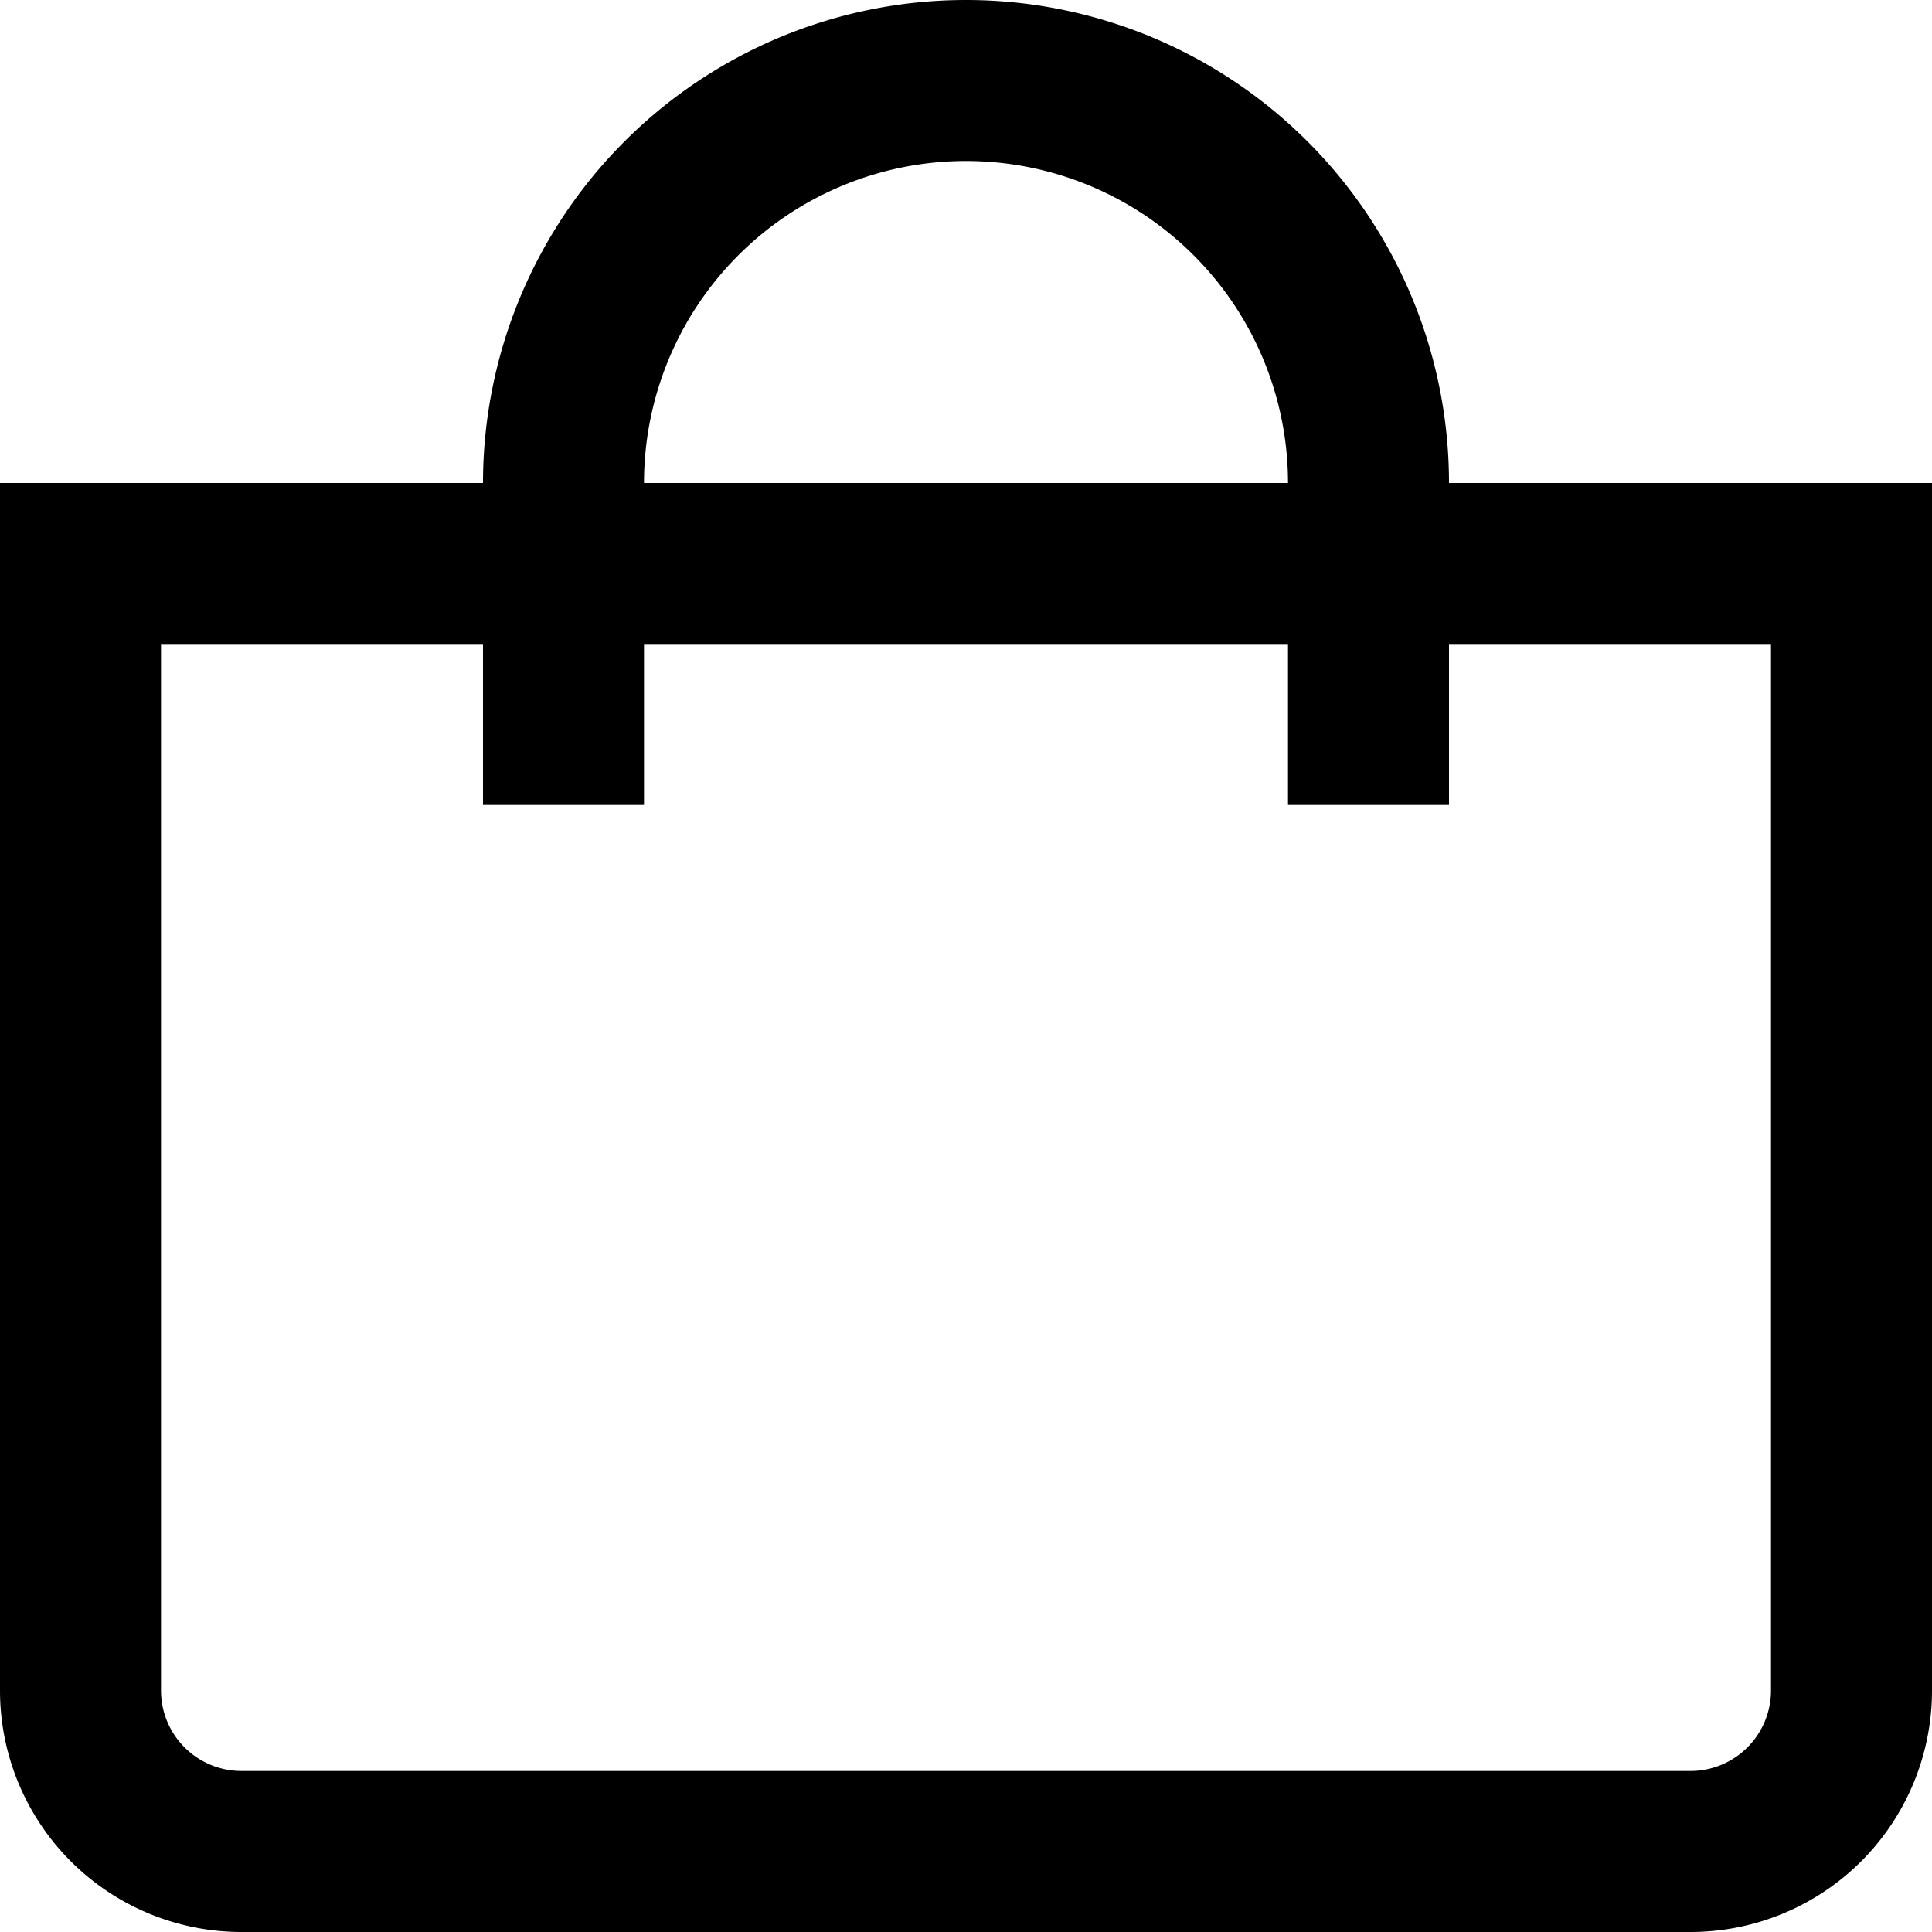<svg xmlns="http://www.w3.org/2000/svg" width="24" height="24" viewBox="0 0 24 24">
    <path d="M18 6A6 6 0 1 0 6 6H0v15a3 3 0 0 0 3 3h18a3 3 0 0 0 3-3V6zm-6-4a4 4 0 0 1 4 4H8a4 4 0 0 1 4-4zm10 19a1 1 0 0 1-1 1H3a1 1 0 0 1-1-1V8h4v2h2V8h8v2h2V8h4z"/>
</svg>
